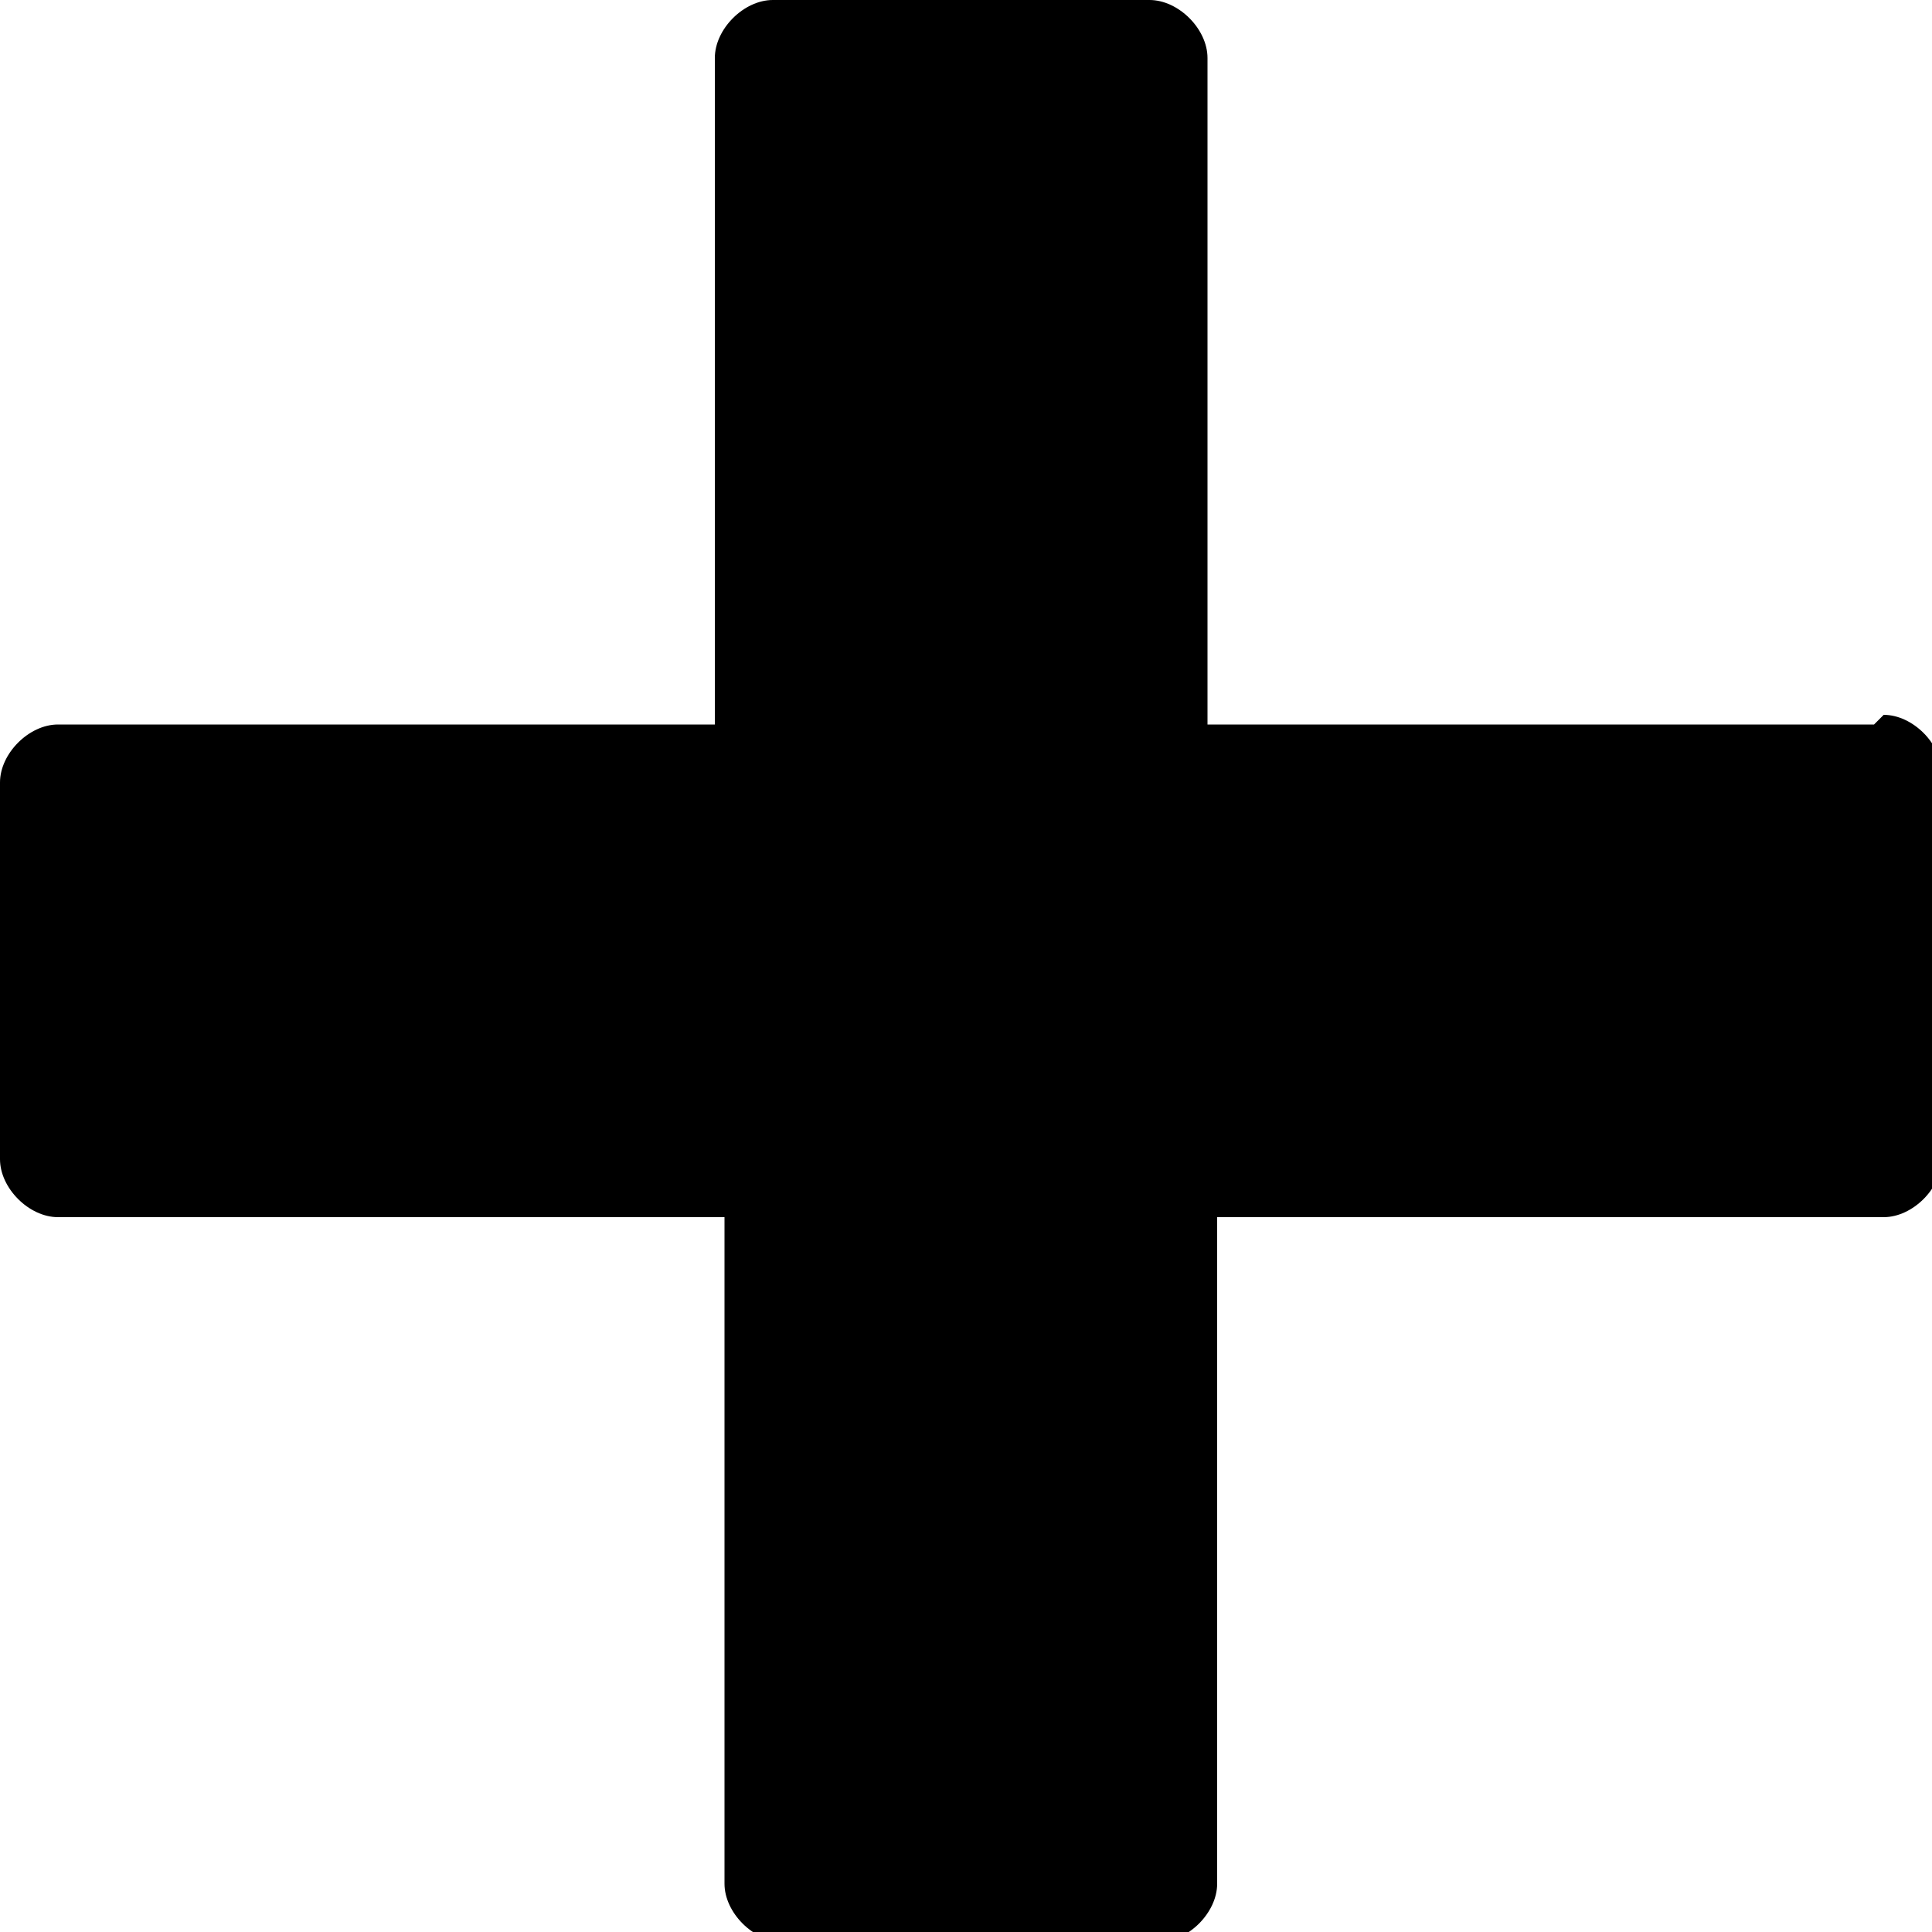 <svg viewBox="0 0 20 20" aria-hidden="true" version="1.1" xmlns="http://www.w3.org/2000/svg" xmlns:xlink="http://www.w3.org/1999/xlink">
	<title>plus4</title>
	<path d="M19.4 7.5h-6.9V.6c0-.3-.3-.6-.6-.6H8c-.3 0-.6.3-.6.6v6.9H.6c-.3 0-.6.3-.6.6V12c0 .3.3.6.6.6h6.9v6.9c0 .3.3.6.6.6H12c.3 0 .6-.3.6-.6v-6.9h6.9c.3 0 .6-.3.6-.6V8c0-.3-.3-.6-.6-.6z"></path>
</svg>
